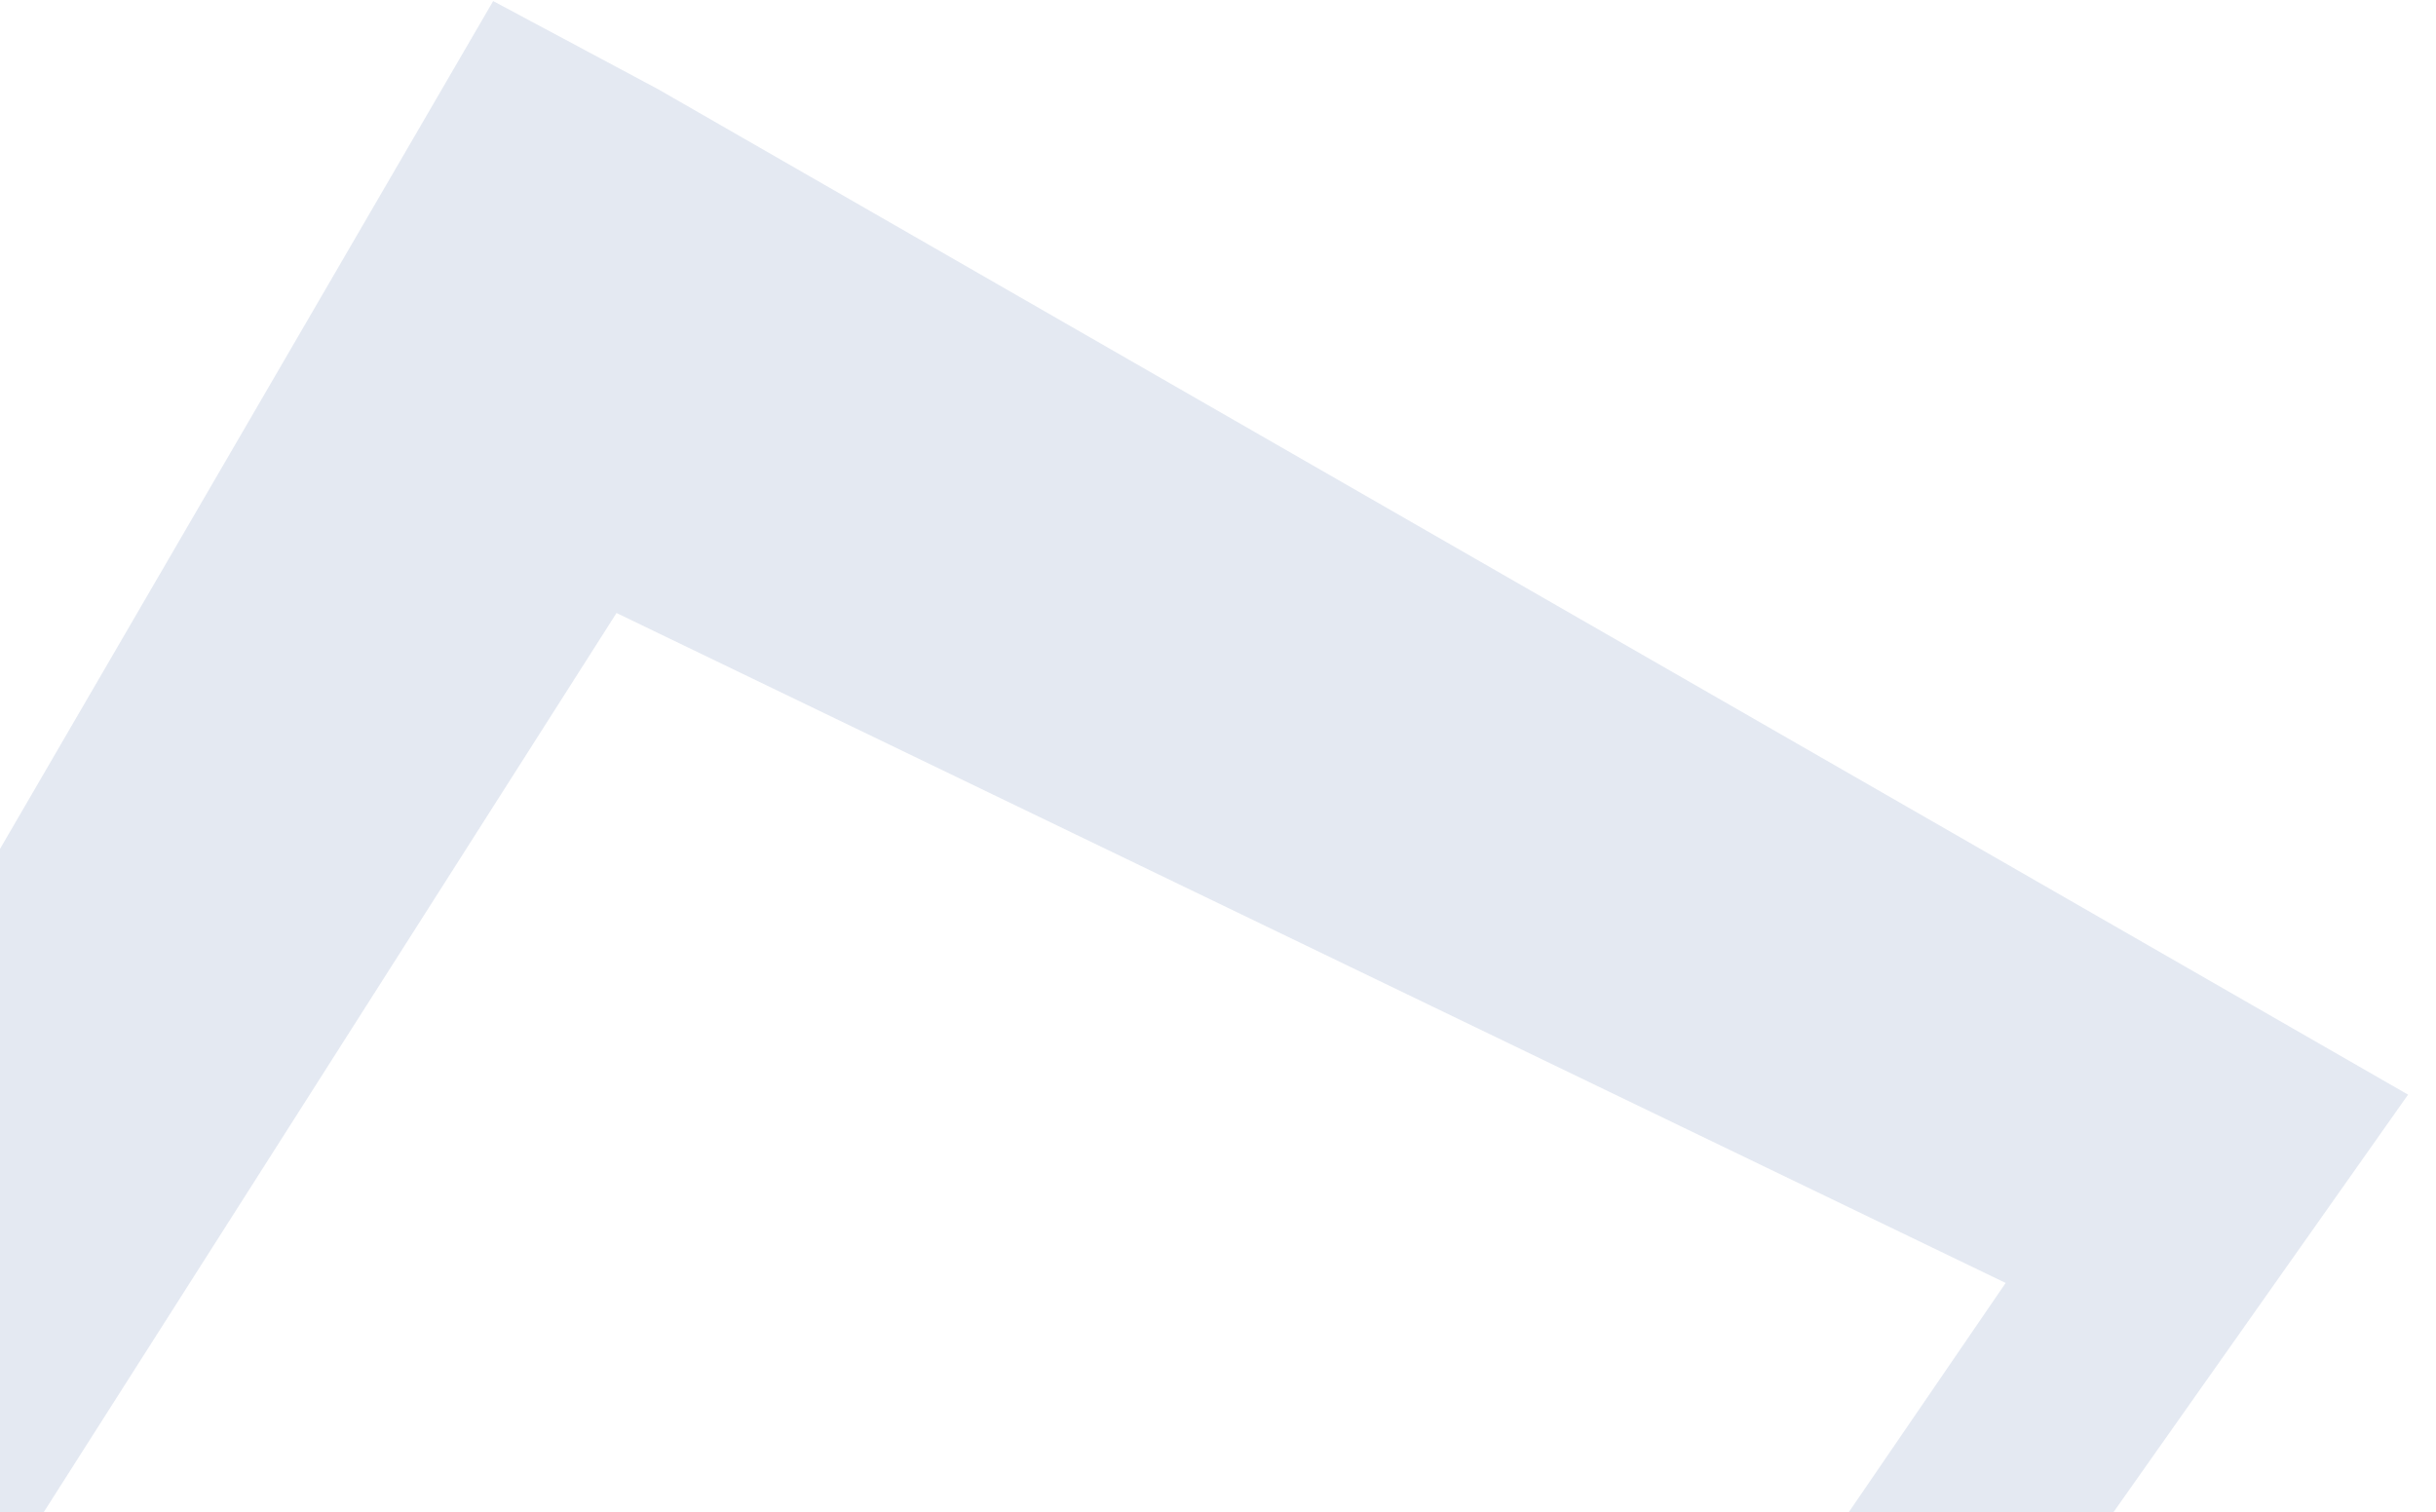 <svg width="1366" height="848" viewBox="0 0 1366 848" version="1.1" xmlns="http://www.w3.org/2000/svg" xml:space="preserve" style="fill-rule:evenodd;clip-rule:evenodd;stroke-linejoin:round;stroke-miterlimit:2;">
    <path d="M-0,476.131l-0,371.867l24.591,0l321.126,-504.193l778.972,375.752l-87.899,128.441l148.431,0l165.121,-234.058l-981.287,-563.897l-92.505,-49.443l-276.55,475.531Z" style="fill:#a5b5d2;fill-opacity:0.3;"></path>
</svg>